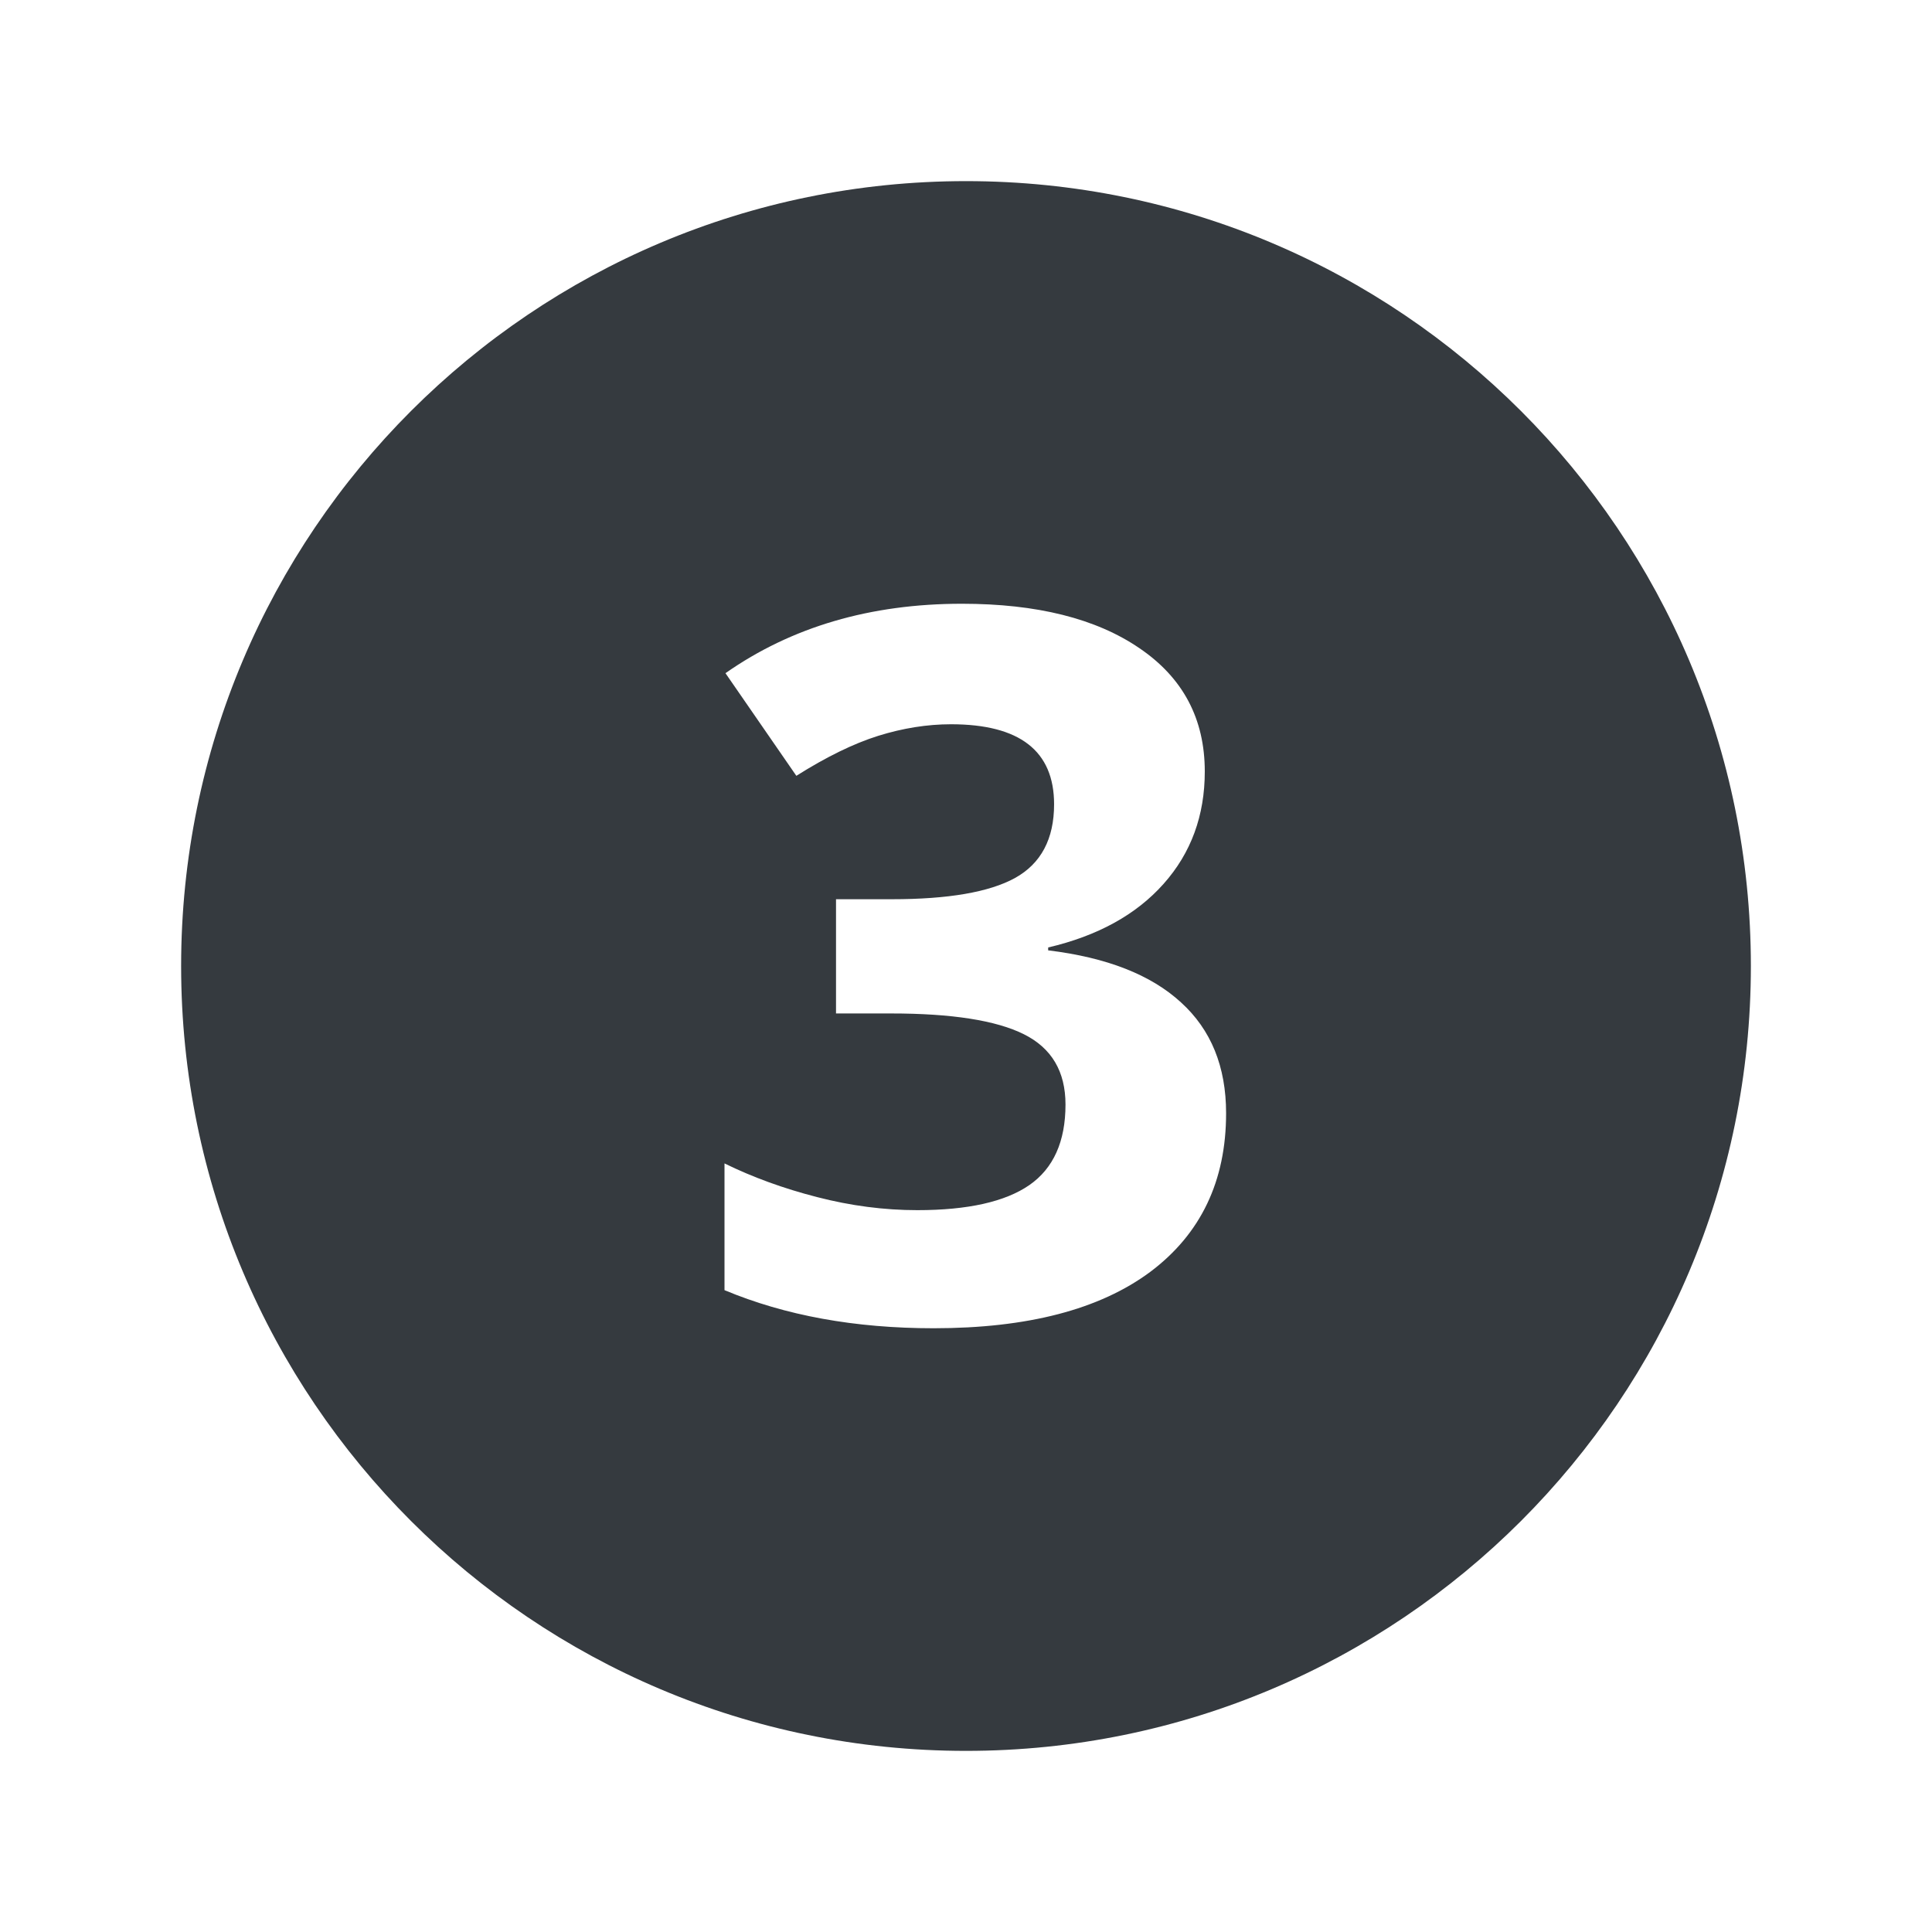 <svg width="32" height="32" viewBox="0 0 32 32" fill="none" xmlns="http://www.w3.org/2000/svg">
<path fill-rule="evenodd" clip-rule="evenodd" d="M16 29C23.18 29 29 23.18 29 16C29 8.82 23.18 3 16 3C8.82 3 3 8.82 3 16C3 23.18 8.82 29 16 29ZM19.273 14.639C19.728 14.128 19.955 13.508 19.955 12.778C19.955 11.905 19.593 11.224 18.871 10.735C18.154 10.245 17.174 10 15.932 10C14.416 10 13.111 10.383 12.016 11.15L13.19 12.85C13.688 12.536 14.14 12.315 14.545 12.188C14.955 12.06 15.358 11.996 15.752 11.996C16.89 11.996 17.459 12.438 17.459 13.321C17.459 13.896 17.243 14.303 16.811 14.543C16.384 14.777 15.705 14.894 14.775 14.894H13.847V16.786H14.758C15.765 16.786 16.499 16.901 16.958 17.13C17.418 17.359 17.648 17.747 17.648 18.295C17.648 18.907 17.448 19.352 17.049 19.629C16.649 19.905 16.031 20.044 15.193 20.044C14.646 20.044 14.093 19.972 13.535 19.828C12.977 19.685 12.465 19.498 12 19.27V21.369C13.007 21.79 14.162 22 15.464 22C17.018 22 18.214 21.689 19.052 21.066C19.889 20.438 20.308 19.562 20.308 18.439C20.308 17.667 20.059 17.055 19.561 16.603C19.063 16.145 18.329 15.858 17.361 15.741V15.693C18.181 15.501 18.819 15.15 19.273 14.639Z" fill="#353A3F"/>
</svg>
